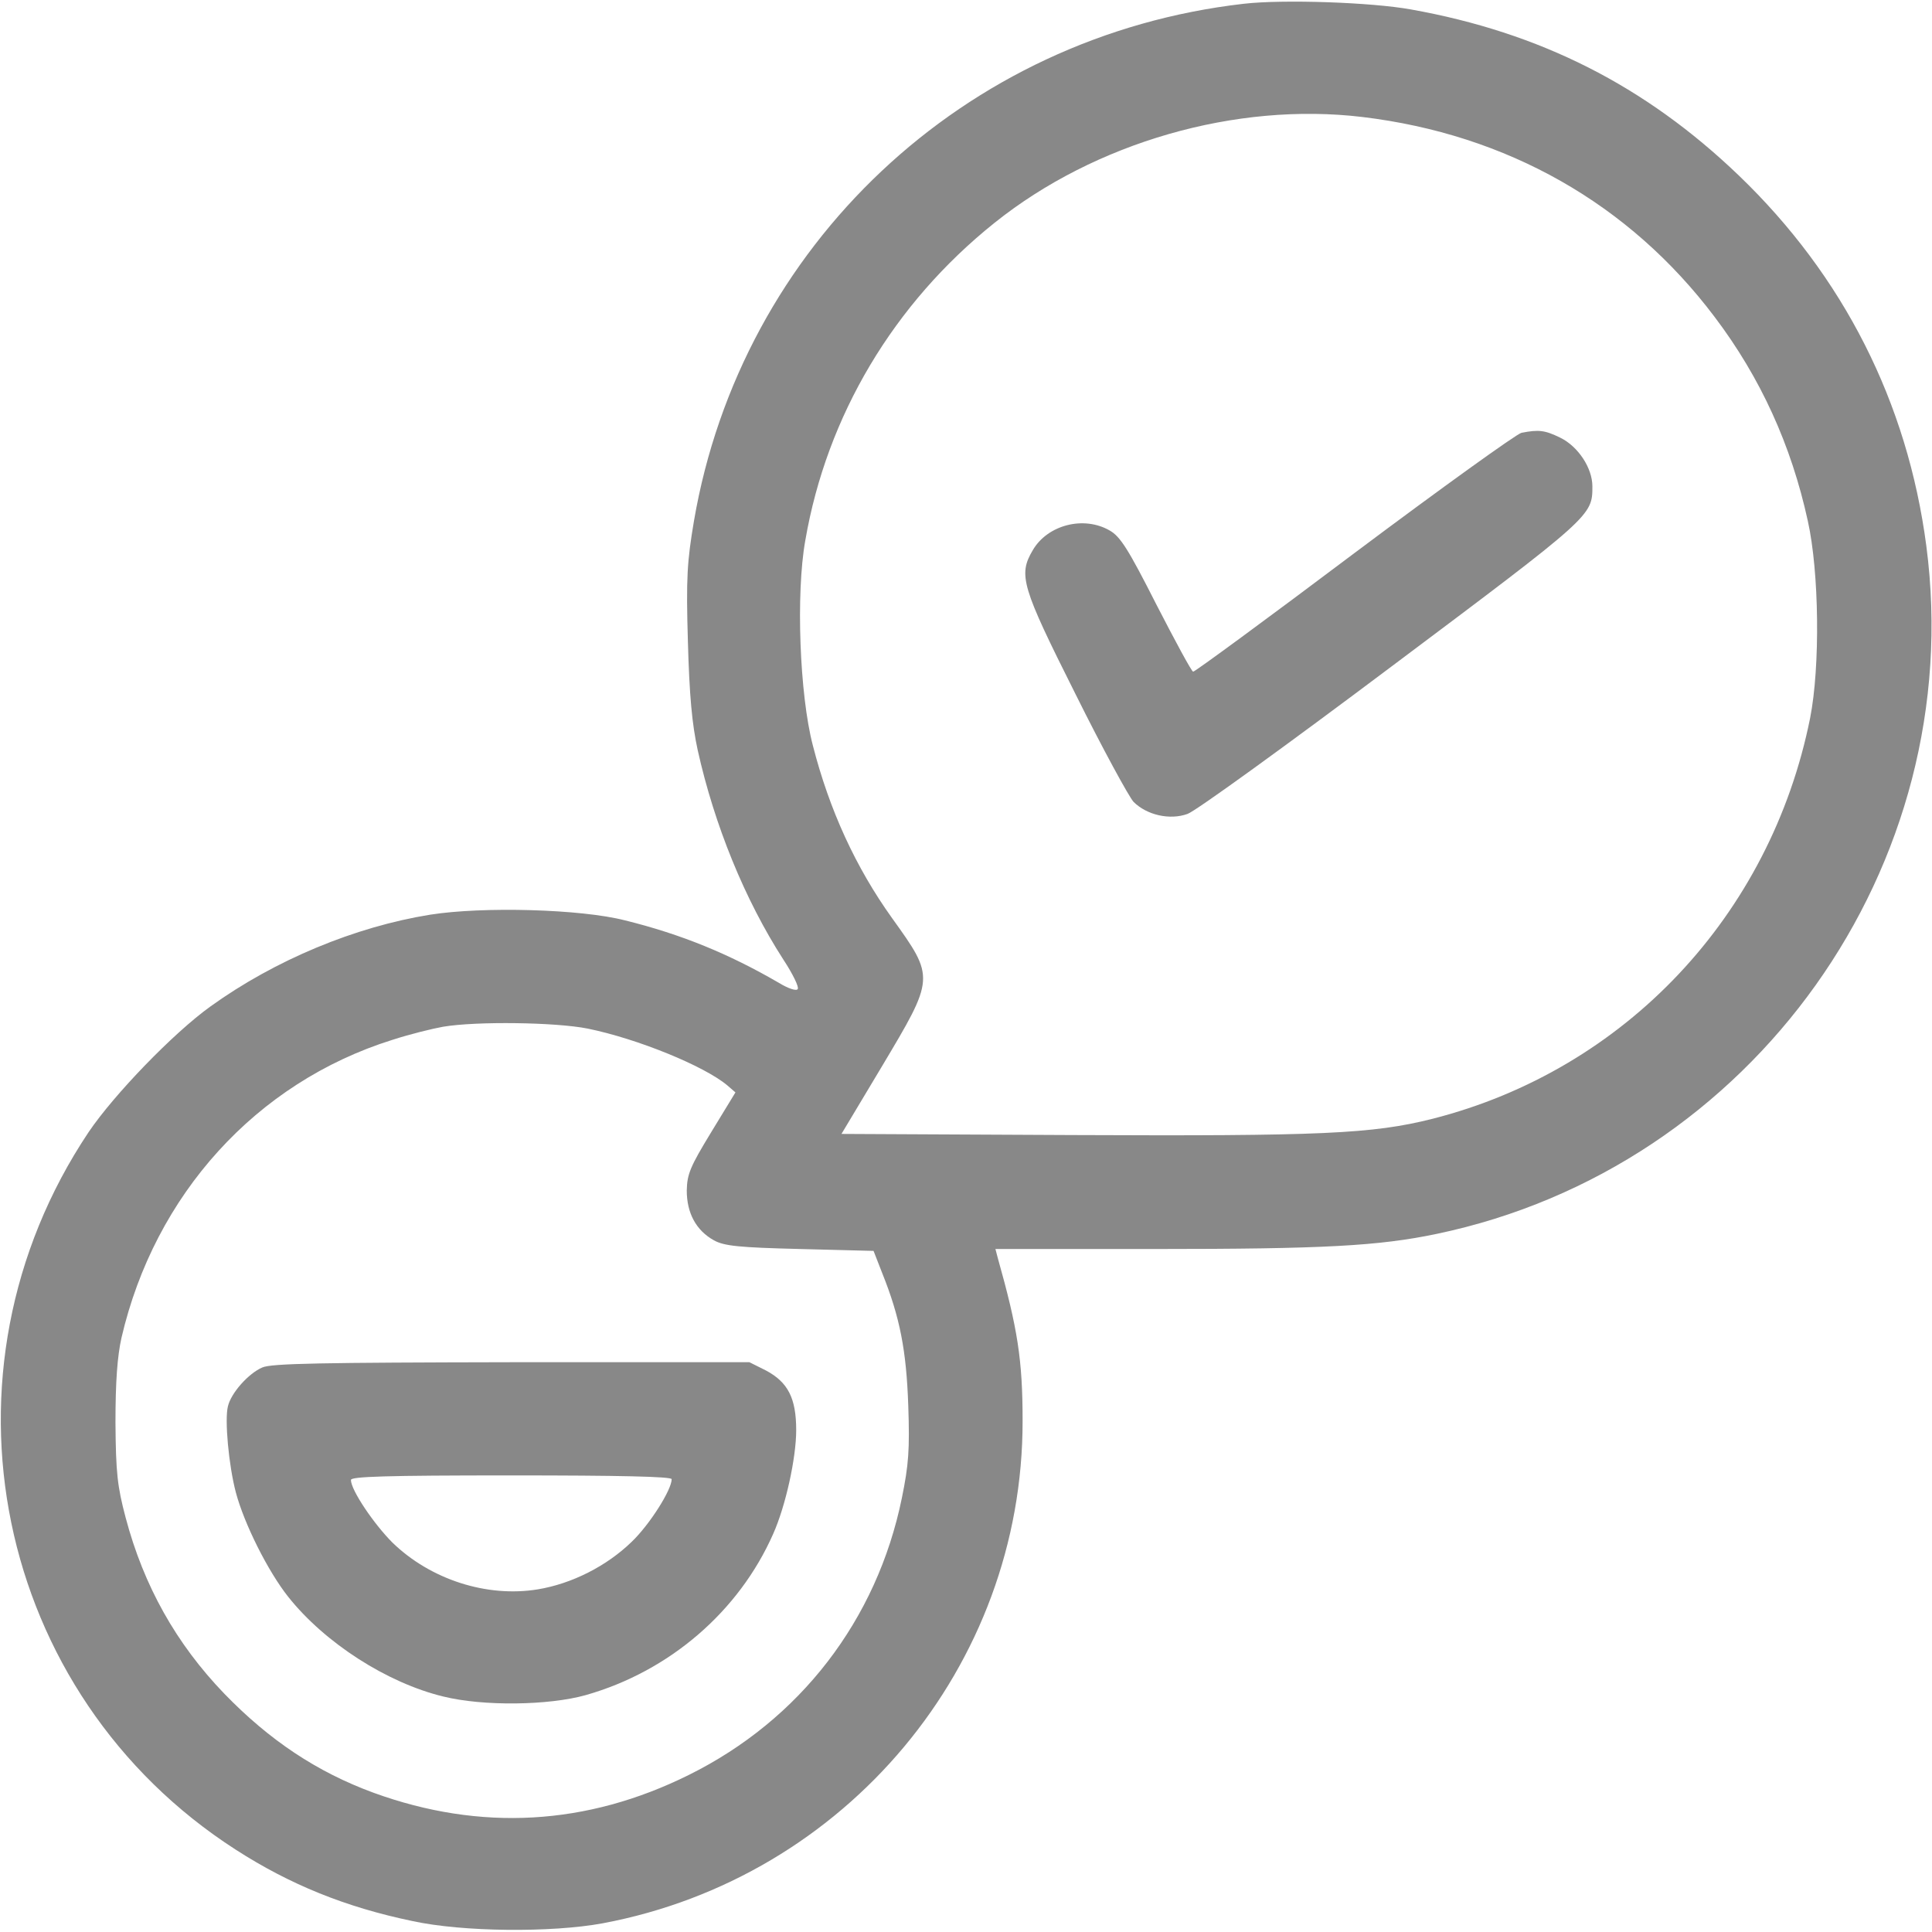 <svg version="1.0" xmlns="http://www.w3.org/2000/svg"
 width="512pt" height="512pt" viewBox="0 0 512 512"
 preserveAspectRatio="xMidYMid meet">

<g transform="translate(0,512) scale(0.1,-0.1)"
fill="#888888" stroke="none">
<path d="M3296 5110 c-742 -85 -1332 -641 -1457 -1371 -18 -107 -21 -150 -16
-319 4 -145 11 -219 26 -288 44 -198 125 -397 227 -555 25 -38 42 -73 38 -78
-3 -6 -25 1 -51 17 -131 76 -257 128 -407 165 -117 30 -376 37 -516 15 -199
-32 -411 -120 -582 -243 -99 -71 -256 -234 -323 -333 -426 -637 -251 -1490
390 -1902 143 -92 290 -152 468 -189 133 -29 368 -31 504 -6 645 121 1114 682
1113 1332 0 161 -13 244 -66 432 l-6 23 423 0 c447 0 593 8 746 40 838 175
1409 976 1298 1823 -50 381 -220 716 -497 982 -248 238 -527 379 -869 440
-105 19 -339 27 -443 15z m314 -300 c384 -46 708 -230 934 -530 121 -160 203
-339 247 -541 30 -135 33 -385 6 -522 -105 -523 -490 -932 -1001 -1062 -159
-40 -294 -46 -953 -43 l-613 3 106 177 c142 238 142 236 28 395 -96 134 -166
286 -210 458 -35 134 -45 402 -20 542 57 332 235 629 501 842 267 214 641 321
975 281z m-2052 -2416 c132 -27 308 -99 369 -150 l22 -19 -64 -105 c-56 -92
-64 -111 -65 -155 0 -60 25 -106 72 -132 27 -15 66 -19 228 -23 l195 -5 23
-59 c47 -117 64 -205 69 -351 4 -117 1 -157 -17 -245 -66 -323 -270 -588 -565
-734 -270 -134 -552 -150 -835 -47 -150 55 -276 139 -396 263 -127 132 -213
285 -261 466 -22 83 -26 119 -27 252 0 109 5 176 16 225 88 379 357 676 717
789 46 15 107 30 135 35 89 15 300 12 384 -5z"/>
<path d="M4032 3973 c-13 -3 -212 -146 -443 -319 -230 -173 -422 -314 -427
-314 -4 0 -47 80 -97 177 -75 148 -96 181 -124 197 -69 40 -165 15 -204 -52
-39 -66 -30 -96 113 -381 72 -145 142 -273 154 -286 35 -35 96 -49 143 -32 21
7 264 183 541 391 531 398 532 399 532 477 0 49 -38 106 -85 129 -41 20 -57
22 -103 13z"/>
<path d="M695 1496 c-37 -16 -83 -68 -91 -103 -9 -35 2 -156 21 -228 22 -83
85 -209 139 -277 97 -122 262 -228 411 -264 105 -26 279 -24 378 4 221 63 405
221 496 427 33 74 61 201 61 275 0 85 -22 127 -80 158 l-44 22 -631 0 c-501
-1 -636 -3 -660 -14z m1085 -296 c0 -28 -58 -120 -106 -166 -66 -64 -158 -111
-249 -126 -135 -22 -284 26 -385 124 -49 49 -110 139 -110 166 0 9 92 12 425
12 286 0 425 -3 425 -10z"/>
</g>
</svg>

